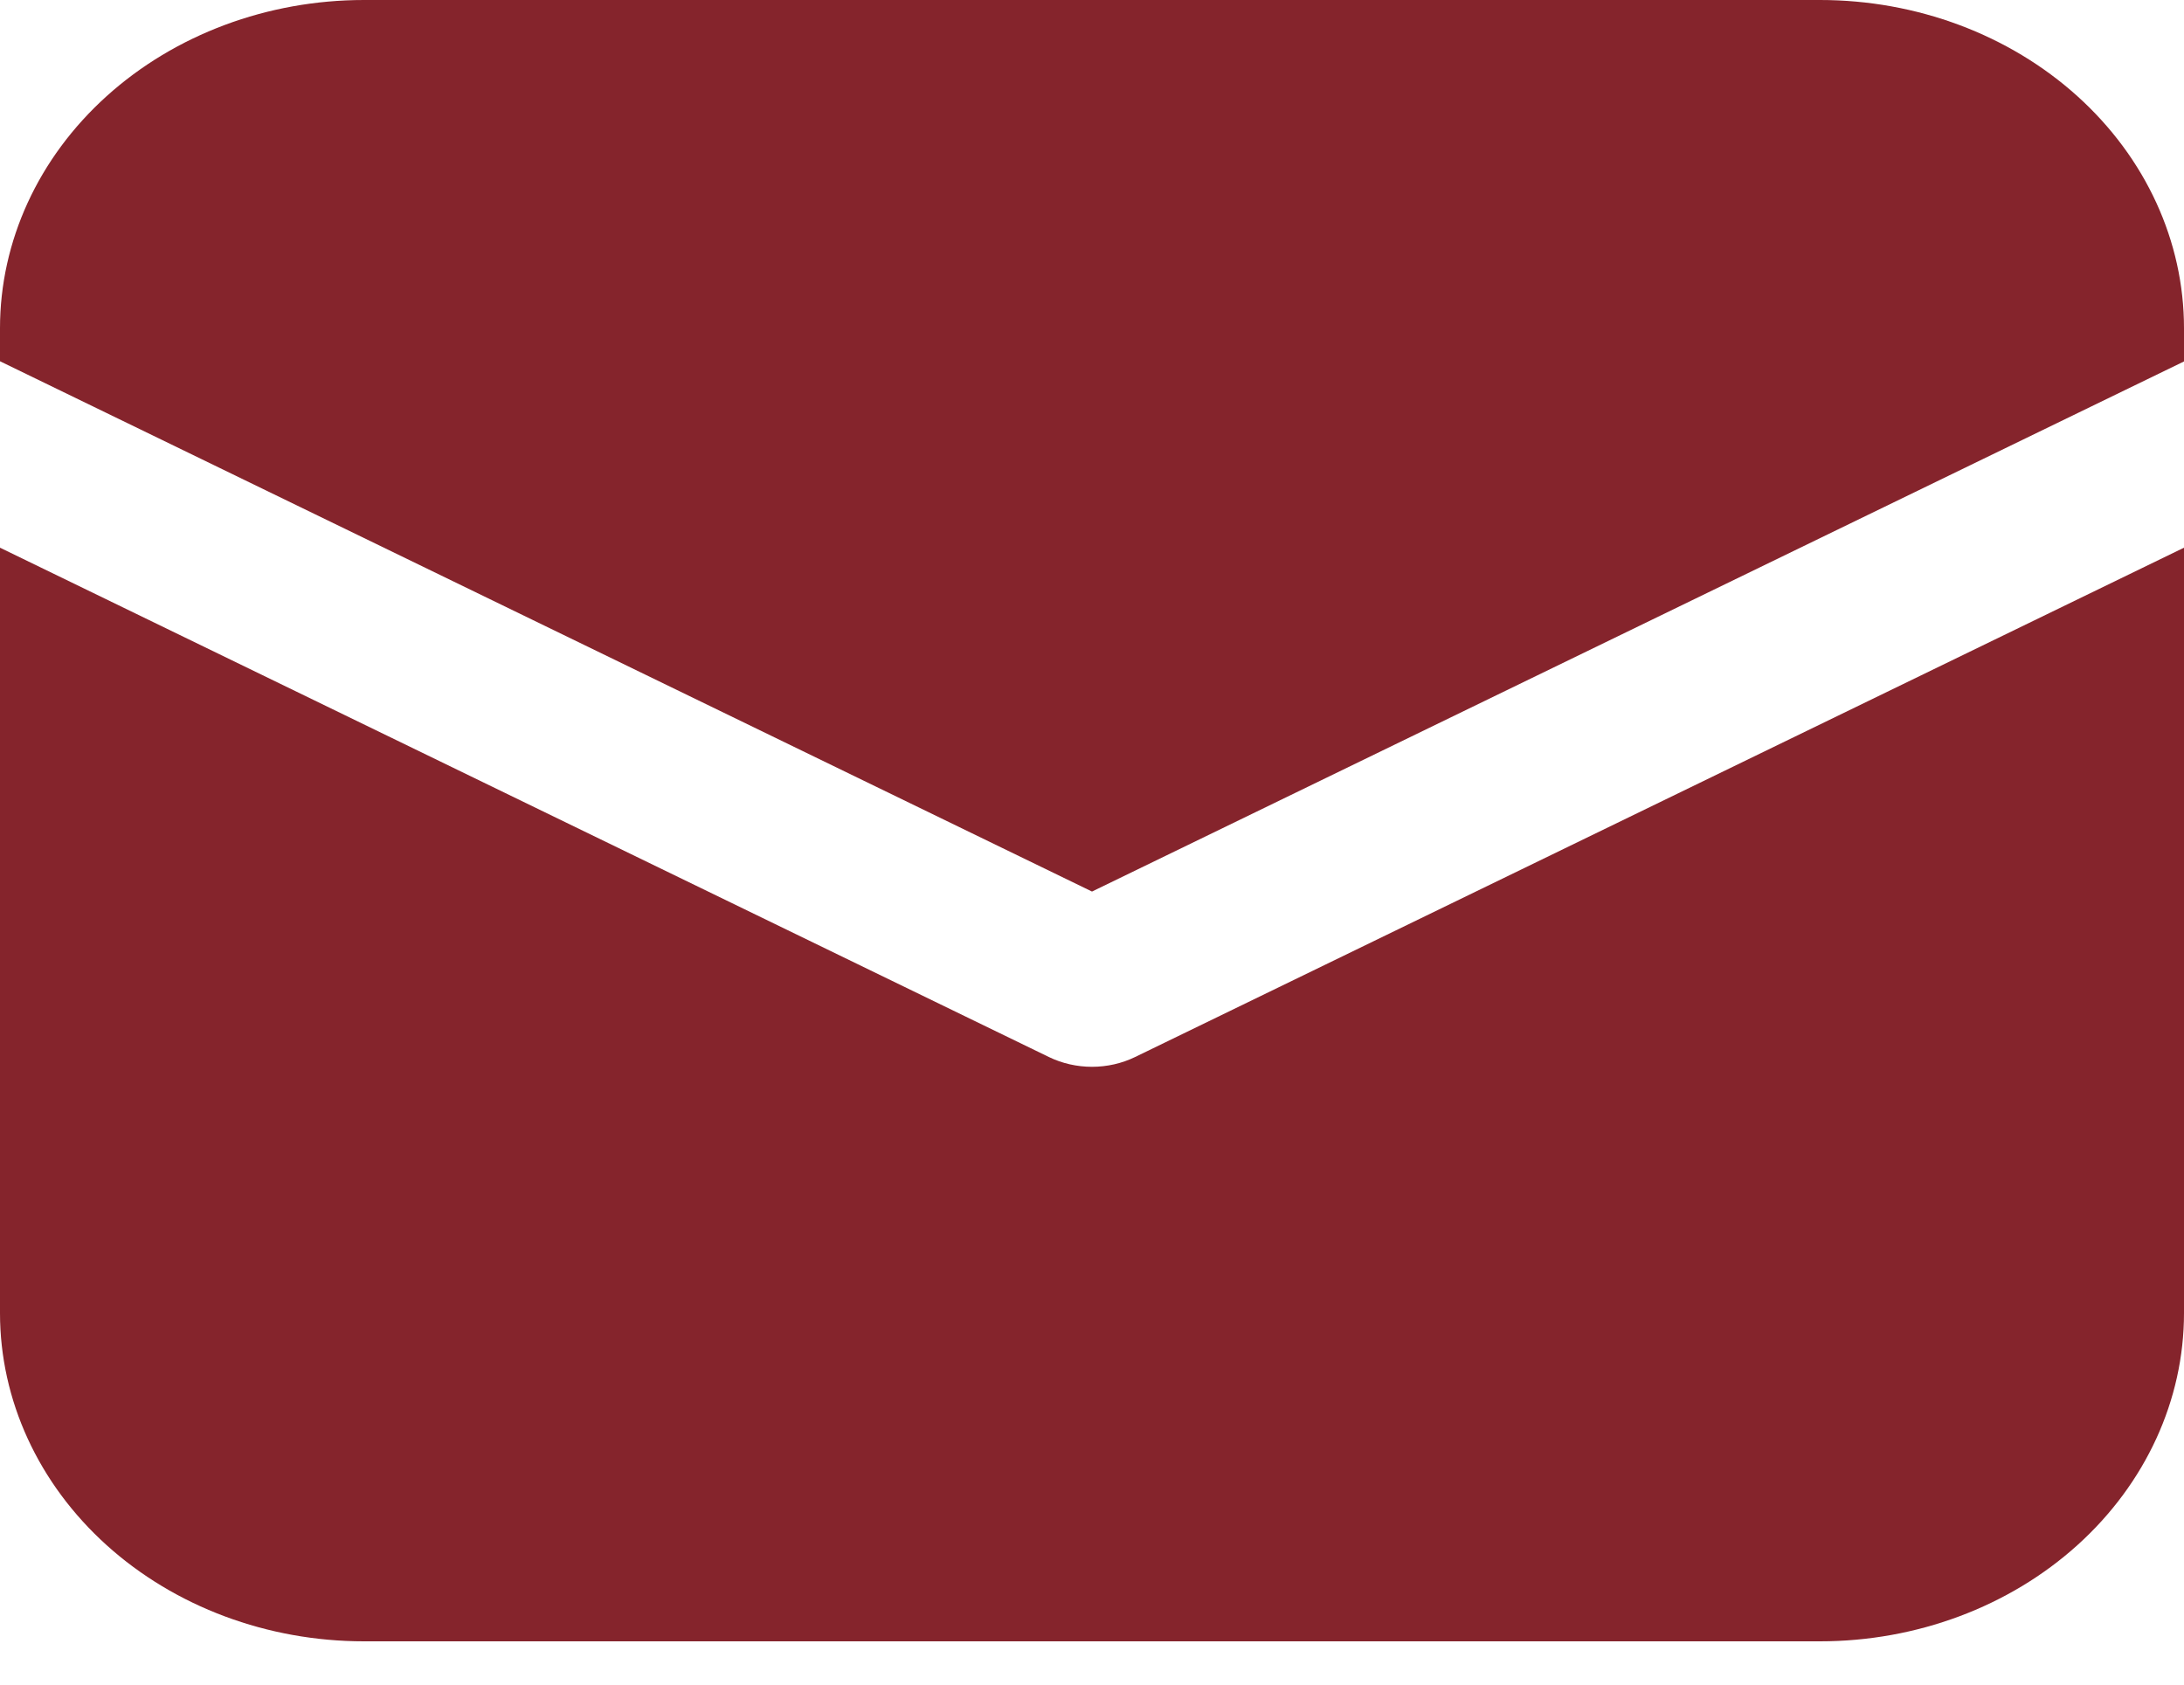 <svg width="35" height="27" viewBox="0 0 35 27" fill="none" xmlns="http://www.w3.org/2000/svg">
<path d="M5.833 0C4.286 0 2.803 0.554 1.709 1.541C0.615 2.528 0 3.866 0 5.261V5.79L17.5 14.289L35 5.793V5.261C35 3.866 34.385 2.528 33.291 1.541C32.197 0.554 30.714 0 29.167 0H5.833ZM35 8.778L18.191 16.941C17.979 17.044 17.741 17.098 17.5 17.098C17.259 17.098 17.021 17.044 16.809 16.941L0 8.778V21.045C0 22.44 0.615 23.778 1.709 24.765C2.803 25.752 4.286 26.306 5.833 26.306H29.167C30.714 26.306 32.197 25.752 33.291 24.765C34.385 23.778 35 22.44 35 21.045V8.778Z" fill="#85242C"/>
</svg>

